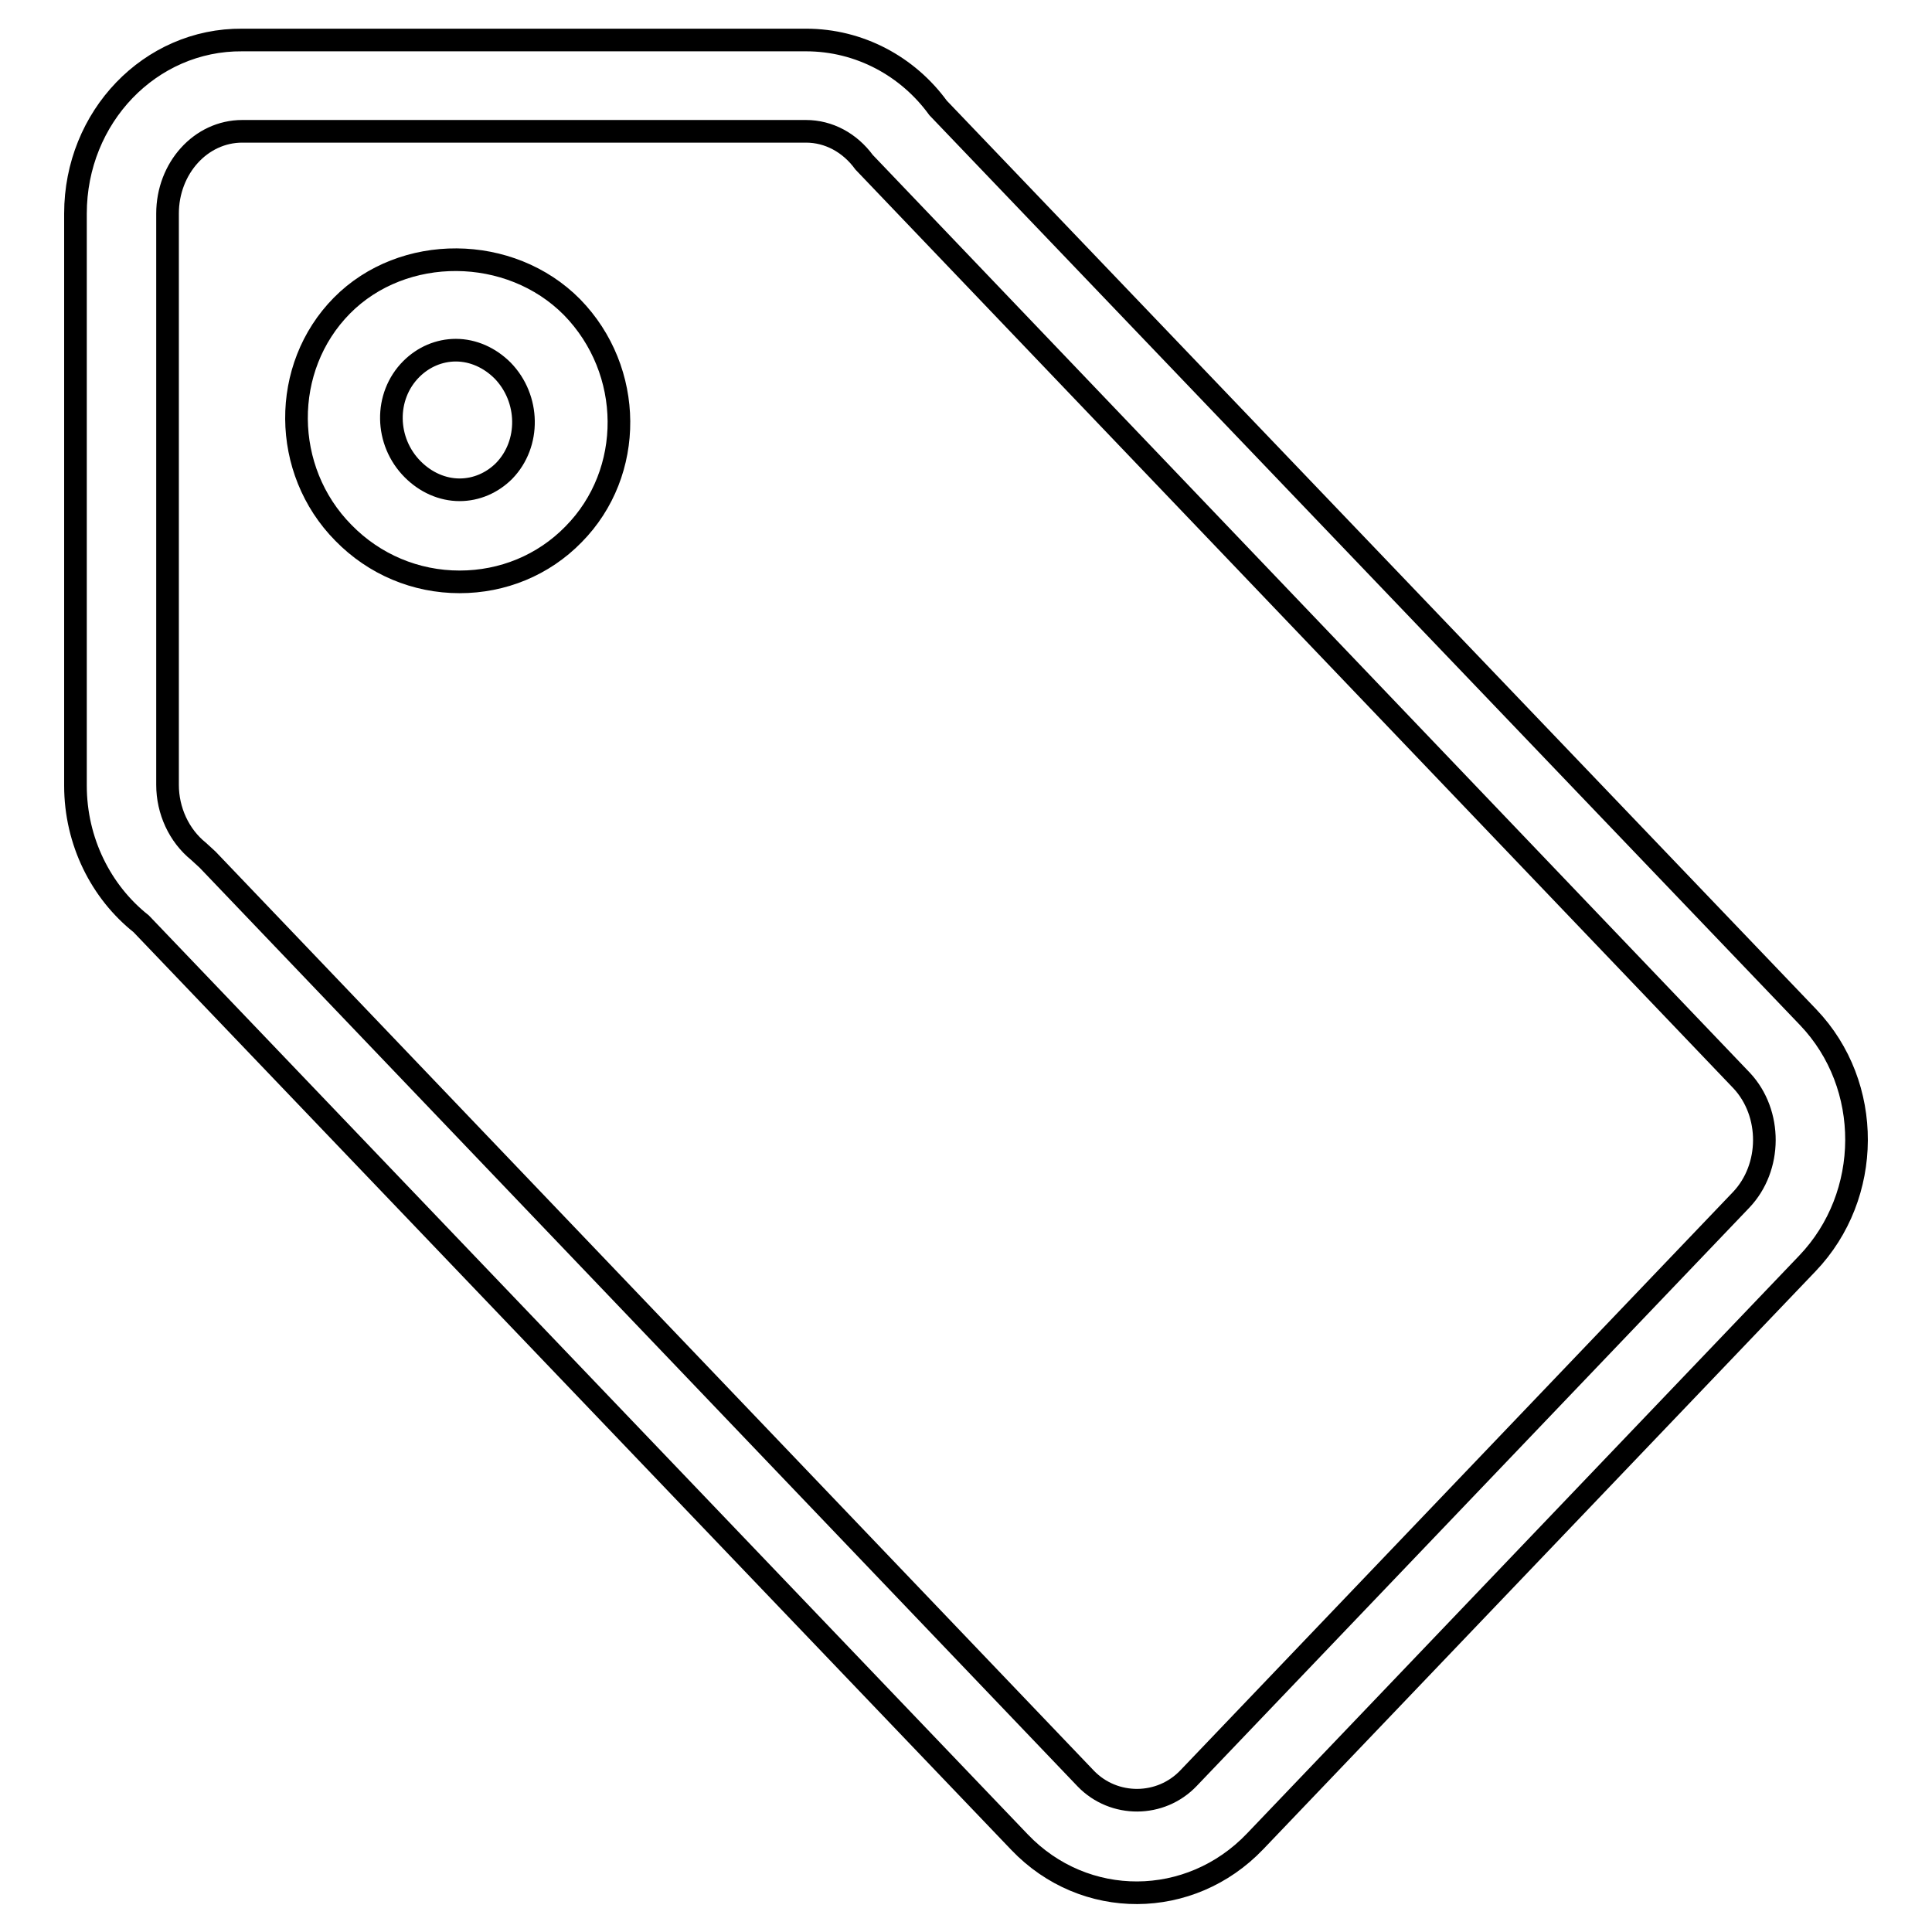 <?xml version="1.0" encoding="utf-8"?>
<!-- Svg Vector Icons : http://www.onlinewebfonts.com/icon -->
<!DOCTYPE svg PUBLIC "-//W3C//DTD SVG 1.1//EN" "http://www.w3.org/Graphics/SVG/1.1/DTD/svg11.dtd">
<svg version="1.1" xmlns="http://www.w3.org/2000/svg" xmlns:xlink="http://www.w3.org/1999/xlink" x="0px" y="0px" viewBox="0 0 256 256" enable-background="new 0 0 256 256" xml:space="preserve">
<g><g><path stroke-width="3" fill-opacity="0" stroke="#000000"  d="M239.6,134.8L124.3,14.3c-4-5.5-10.4-9-17.5-9H32.1C19.9,5.2,10,15.5,10,28.3v75.8c0,7.4,3.4,14.1,8.7,18.3l116.4,121.7c8.6,9,22.6,8.9,31.2-0.1l73.2-76.6C248.1,158.4,248.2,143.8,239.6,134.8z M230.7,159l-73.2,76.6c-3.7,3.9-9.9,3.9-13.6,0.1L27.5,113.9l-1.2-1.1c-2.6-2.1-4.1-5.4-4.1-8.8V28.3c0-6,4.4-10.9,9.9-10.9h74.7c3,0,5.8,1.5,7.7,4.1l116.3,121.7C234.8,147.5,234.8,154.7,230.7,159z"/><path stroke-width="3" fill-opacity="0" stroke="#000000"  d="M45.3,40.5c-8.1,8.2-8,21.8,0.2,30.1c4.1,4.2,9.6,6.5,15.4,6.5c5.7,0,11.1-2.2,15.1-6.3c8.1-8.2,8-21.7-0.2-30.1C67.6,32.4,53.4,32.3,45.3,40.5z M66.8,62.4c-1.6,1.6-3.7,2.5-5.9,2.5c-2.3,0-4.5-1-6.2-2.7c-3.7-3.7-3.8-9.7-0.2-13.3c1.6-1.6,3.7-2.5,5.9-2.5c2.3,0,4.5,1,6.2,2.7C70.2,52.8,70.3,58.8,66.8,62.4z"/></g></g>
</svg>